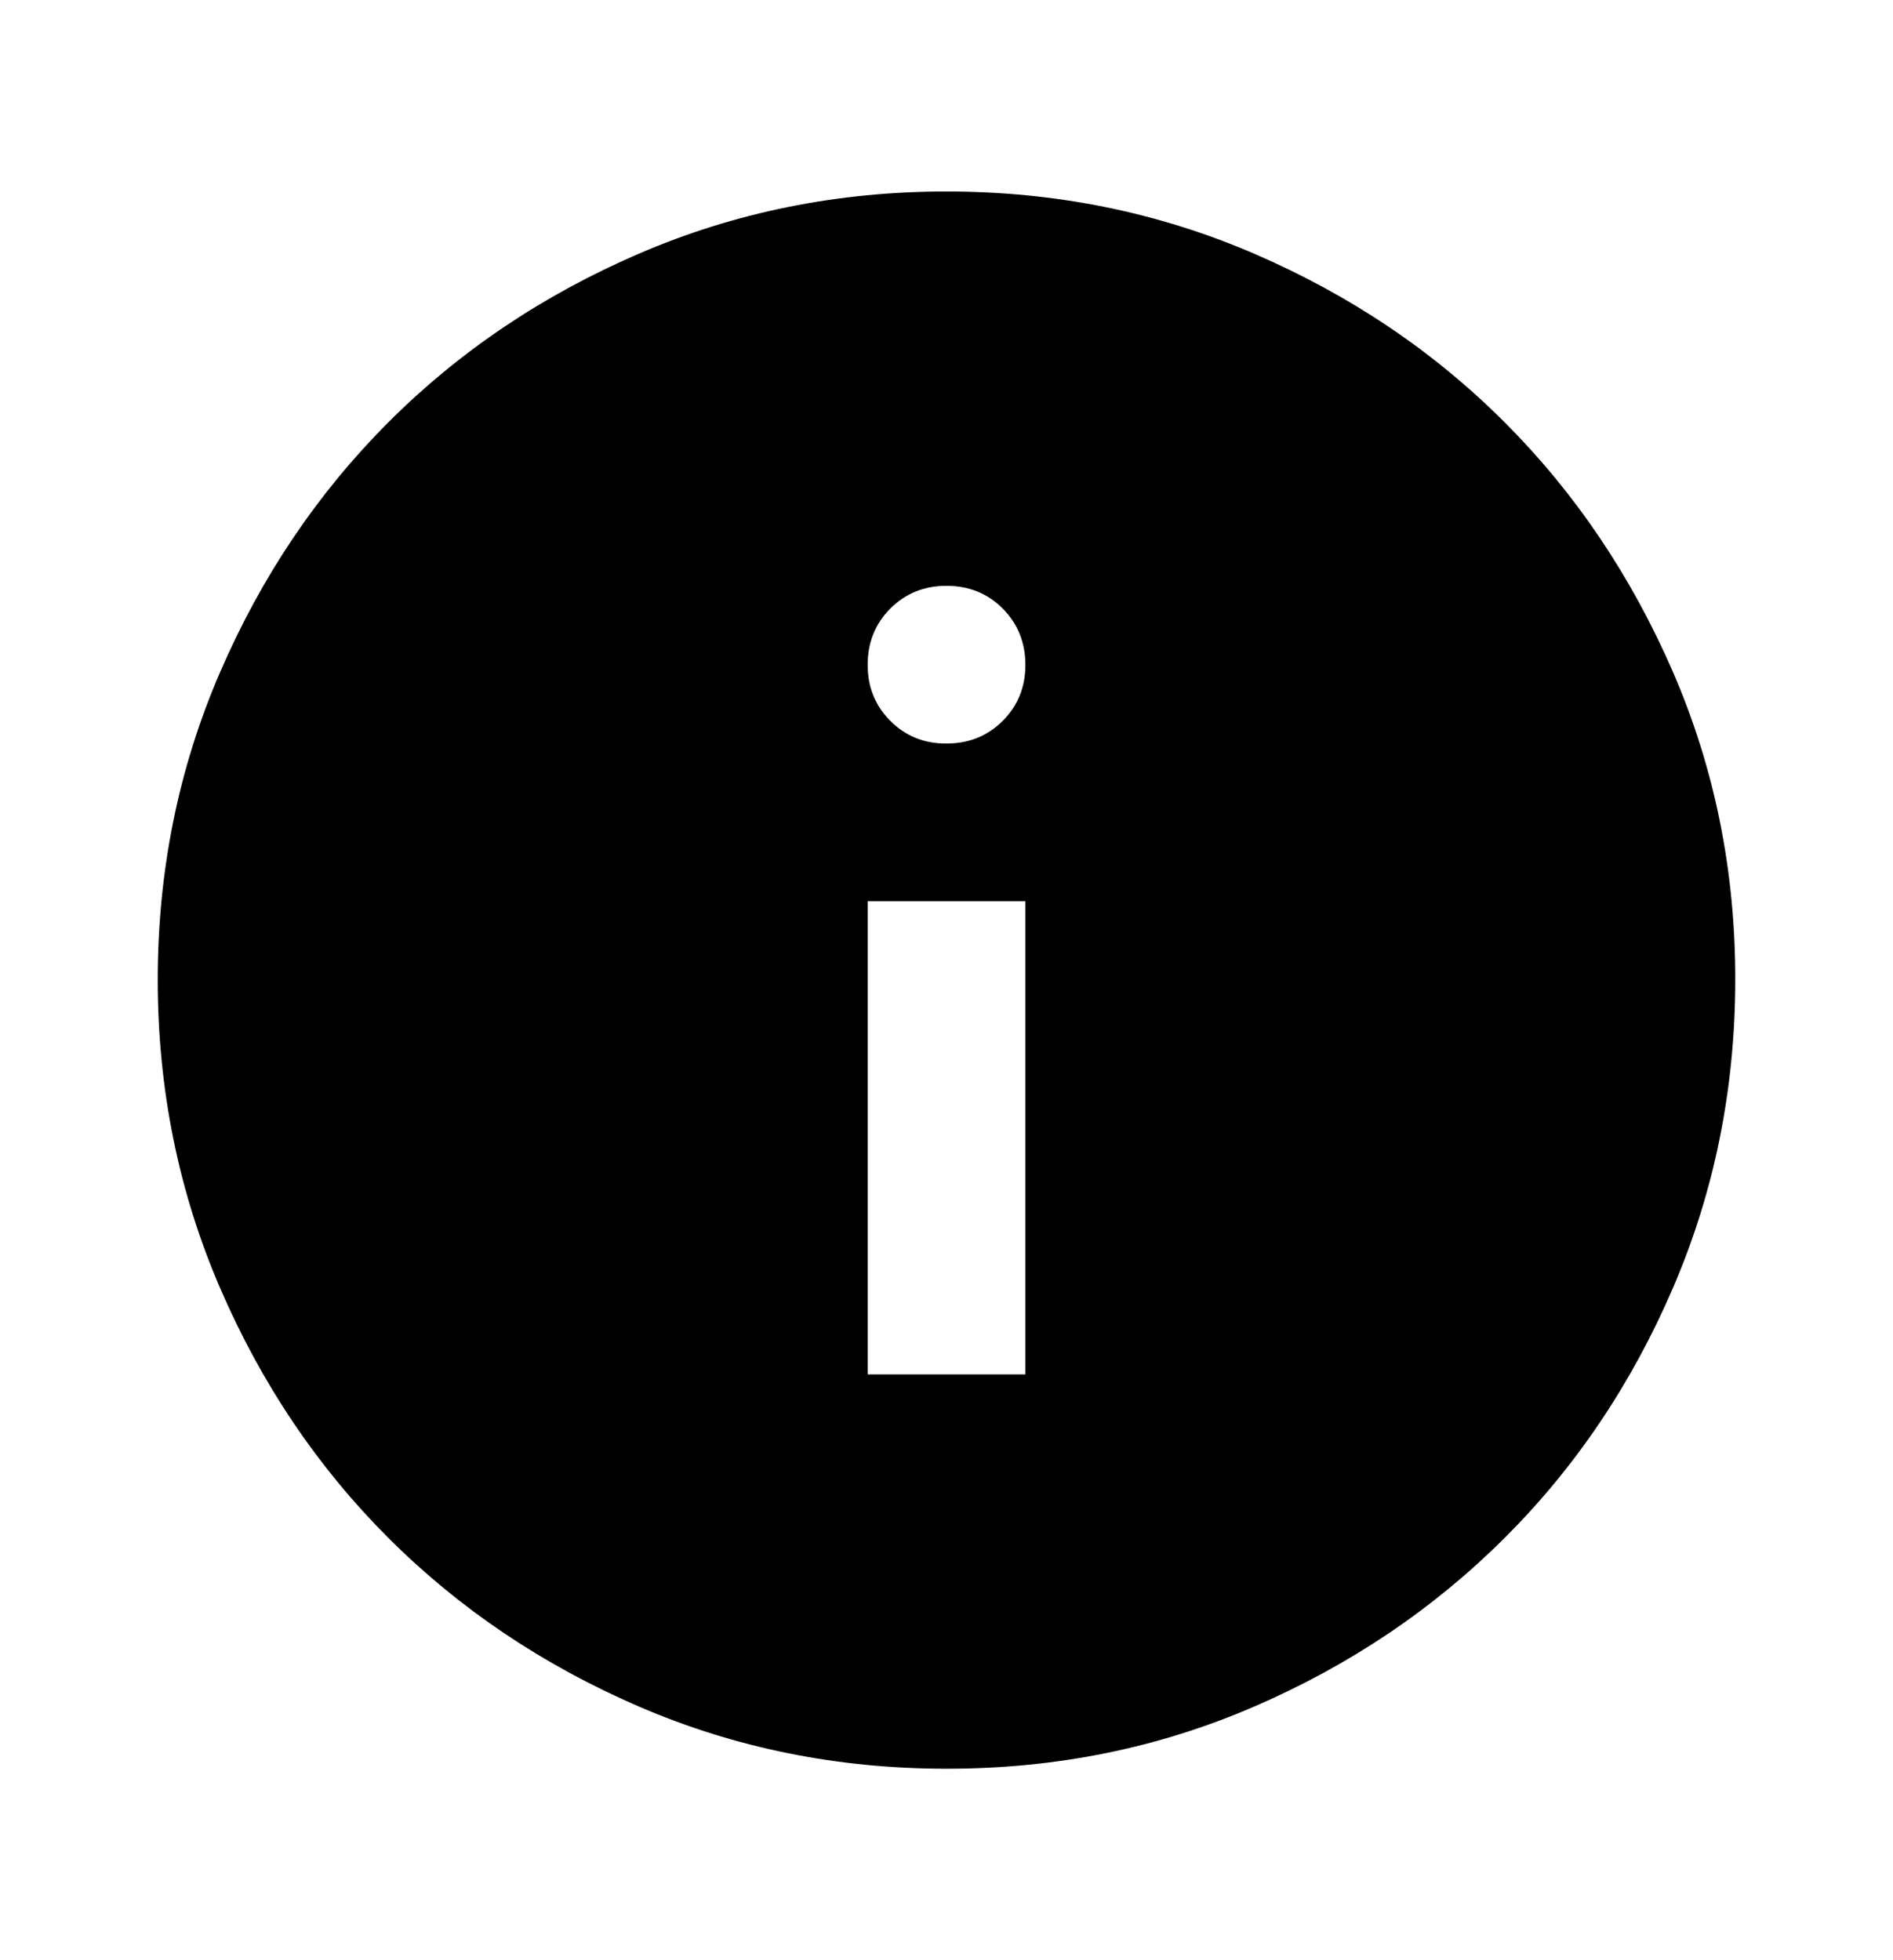 <svg width="28" height="29" viewBox="0 0 28 29" fill="none" xmlns="http://www.w3.org/2000/svg">
<path d="M12.834 20.333H15.167V13.333H12.834V20.333ZM14 11C14.331 11 14.608 10.888 14.832 10.664C15.056 10.44 15.168 10.163 15.167 9.833C15.166 9.504 15.054 9.227 14.831 9.003C14.608 8.779 14.331 8.667 14 8.667C13.67 8.667 13.393 8.779 13.169 9.003C12.946 9.227 12.834 9.504 12.834 9.833C12.833 10.163 12.945 10.44 13.169 10.665C13.394 10.89 13.671 11.002 14 11ZM14 26.167C12.386 26.167 10.87 25.86 9.45 25.247C8.031 24.634 6.796 23.803 5.746 22.754C4.696 21.705 3.865 20.47 3.253 19.05C2.641 17.63 2.334 16.113 2.333 14.5C2.333 12.887 2.639 11.37 3.253 9.95C3.866 8.53 4.698 7.295 5.746 6.246C6.794 5.197 8.029 4.366 9.45 3.753C10.871 3.14 12.388 2.833 14 2.833C15.613 2.833 17.129 3.14 18.55 3.753C19.971 4.366 21.206 5.197 22.254 6.246C23.303 7.295 24.134 8.53 24.749 9.95C25.363 11.37 25.669 12.887 25.667 14.5C25.665 16.113 25.358 17.63 24.747 19.05C24.137 20.47 23.306 21.705 22.254 22.754C21.203 23.803 19.968 24.635 18.55 25.248C17.132 25.862 15.616 26.168 14 26.167Z" fill="black"/>
</svg>
